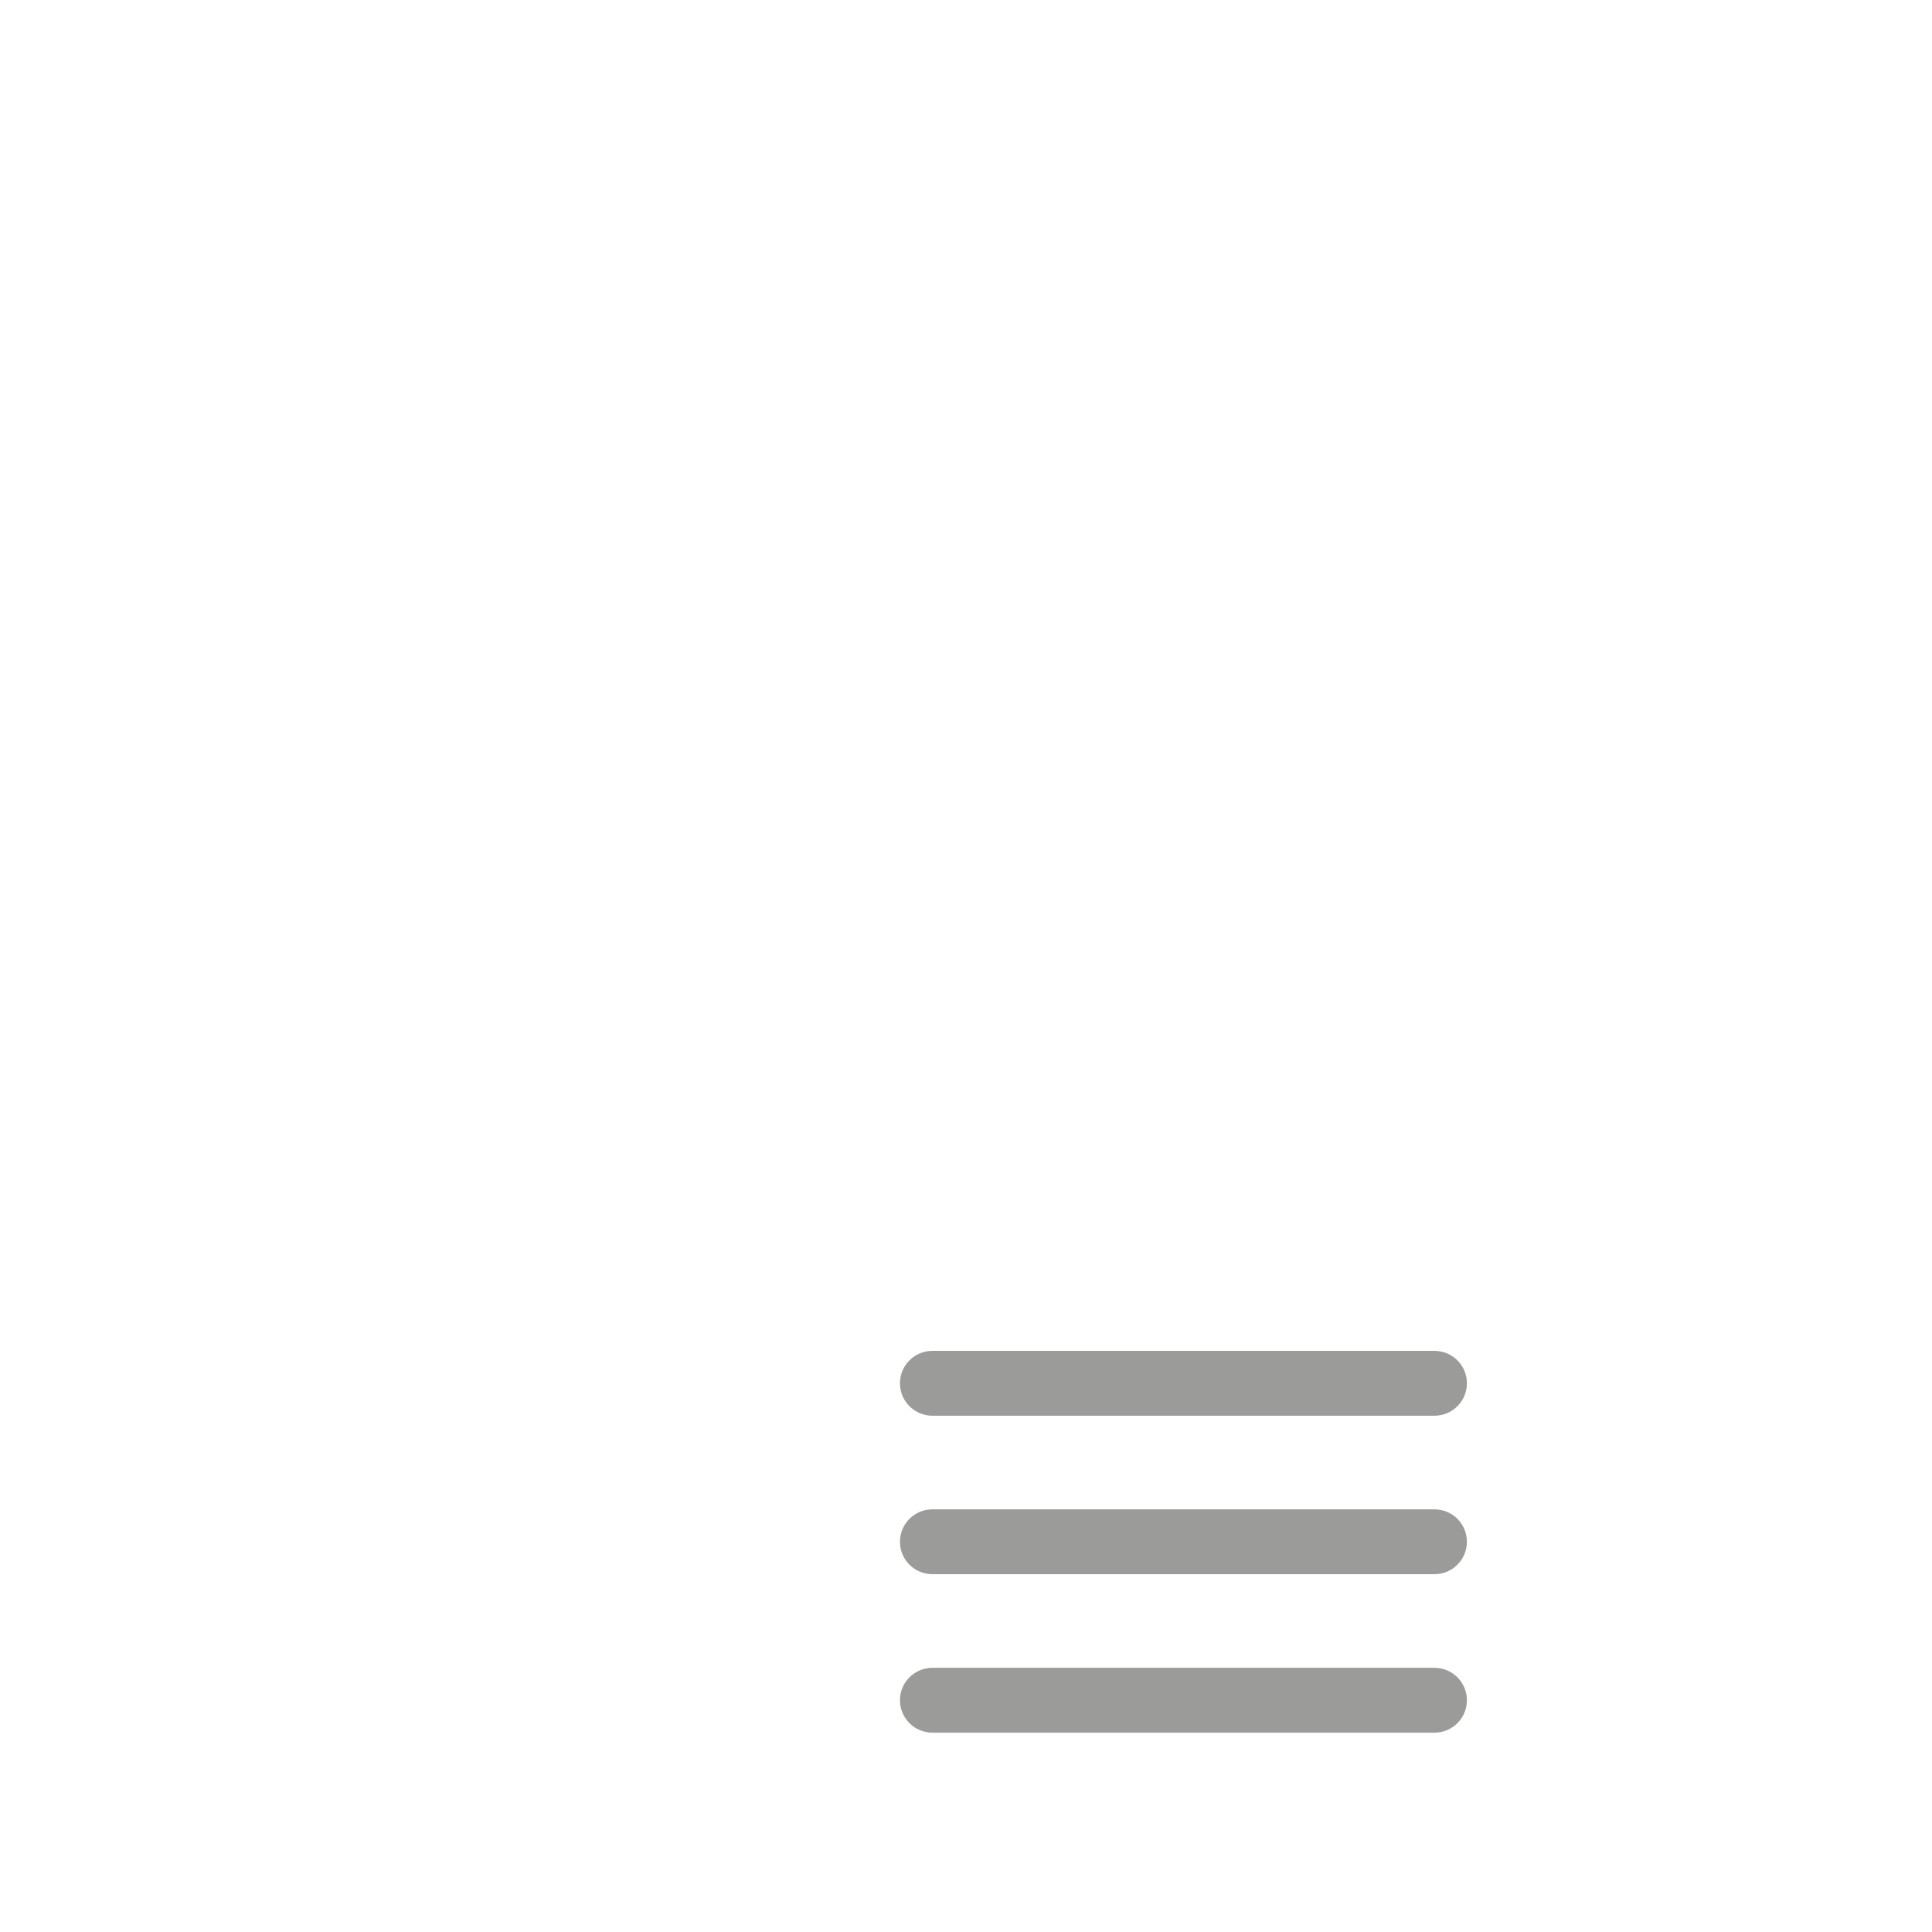<?xml version="1.0" encoding="iso-8859-1"?>
<!-- Generator: Adobe Illustrator 18.1.1, SVG Export Plug-In . SVG Version: 6.00 Build 0)  -->
<!DOCTYPE svg PUBLIC "-//W3C//DTD SVG 1.1//EN" "http://www.w3.org/Graphics/SVG/1.1/DTD/svg11.dtd">
<svg version="1.1" xmlns="http://www.w3.org/2000/svg" xmlns:xlink="http://www.w3.org/1999/xlink" x="0px" y="0px"
	 viewBox="0 0 512 512" enable-background="new 0 0 512 512" xml:space="preserve">
<g id="Layer_8">
	<path fill="#9B9B9A" d="M380.152,375.178H247.091c-4.746,0-8.593-3.847-8.593-8.593s3.847-8.593,8.593-8.593h133.062
		c4.746,0,8.593,3.847,8.593,8.593S384.898,375.178,380.152,375.178z M388.745,408.583c0-4.746-3.847-8.593-8.593-8.593H247.091
		c-4.746,0-8.593,3.847-8.593,8.593s3.847,8.593,8.593,8.593h133.062C384.898,417.176,388.745,413.329,388.745,408.583z
		 M388.745,450.581c0-4.746-3.847-8.593-8.593-8.593H247.091c-4.746,0-8.593,3.847-8.593,8.593s3.847,8.593,8.593,8.593h133.062
		C384.898,459.174,388.745,455.327,388.745,450.581z"/>
</g>
<g id="Layer_1">
</g>
</svg>
